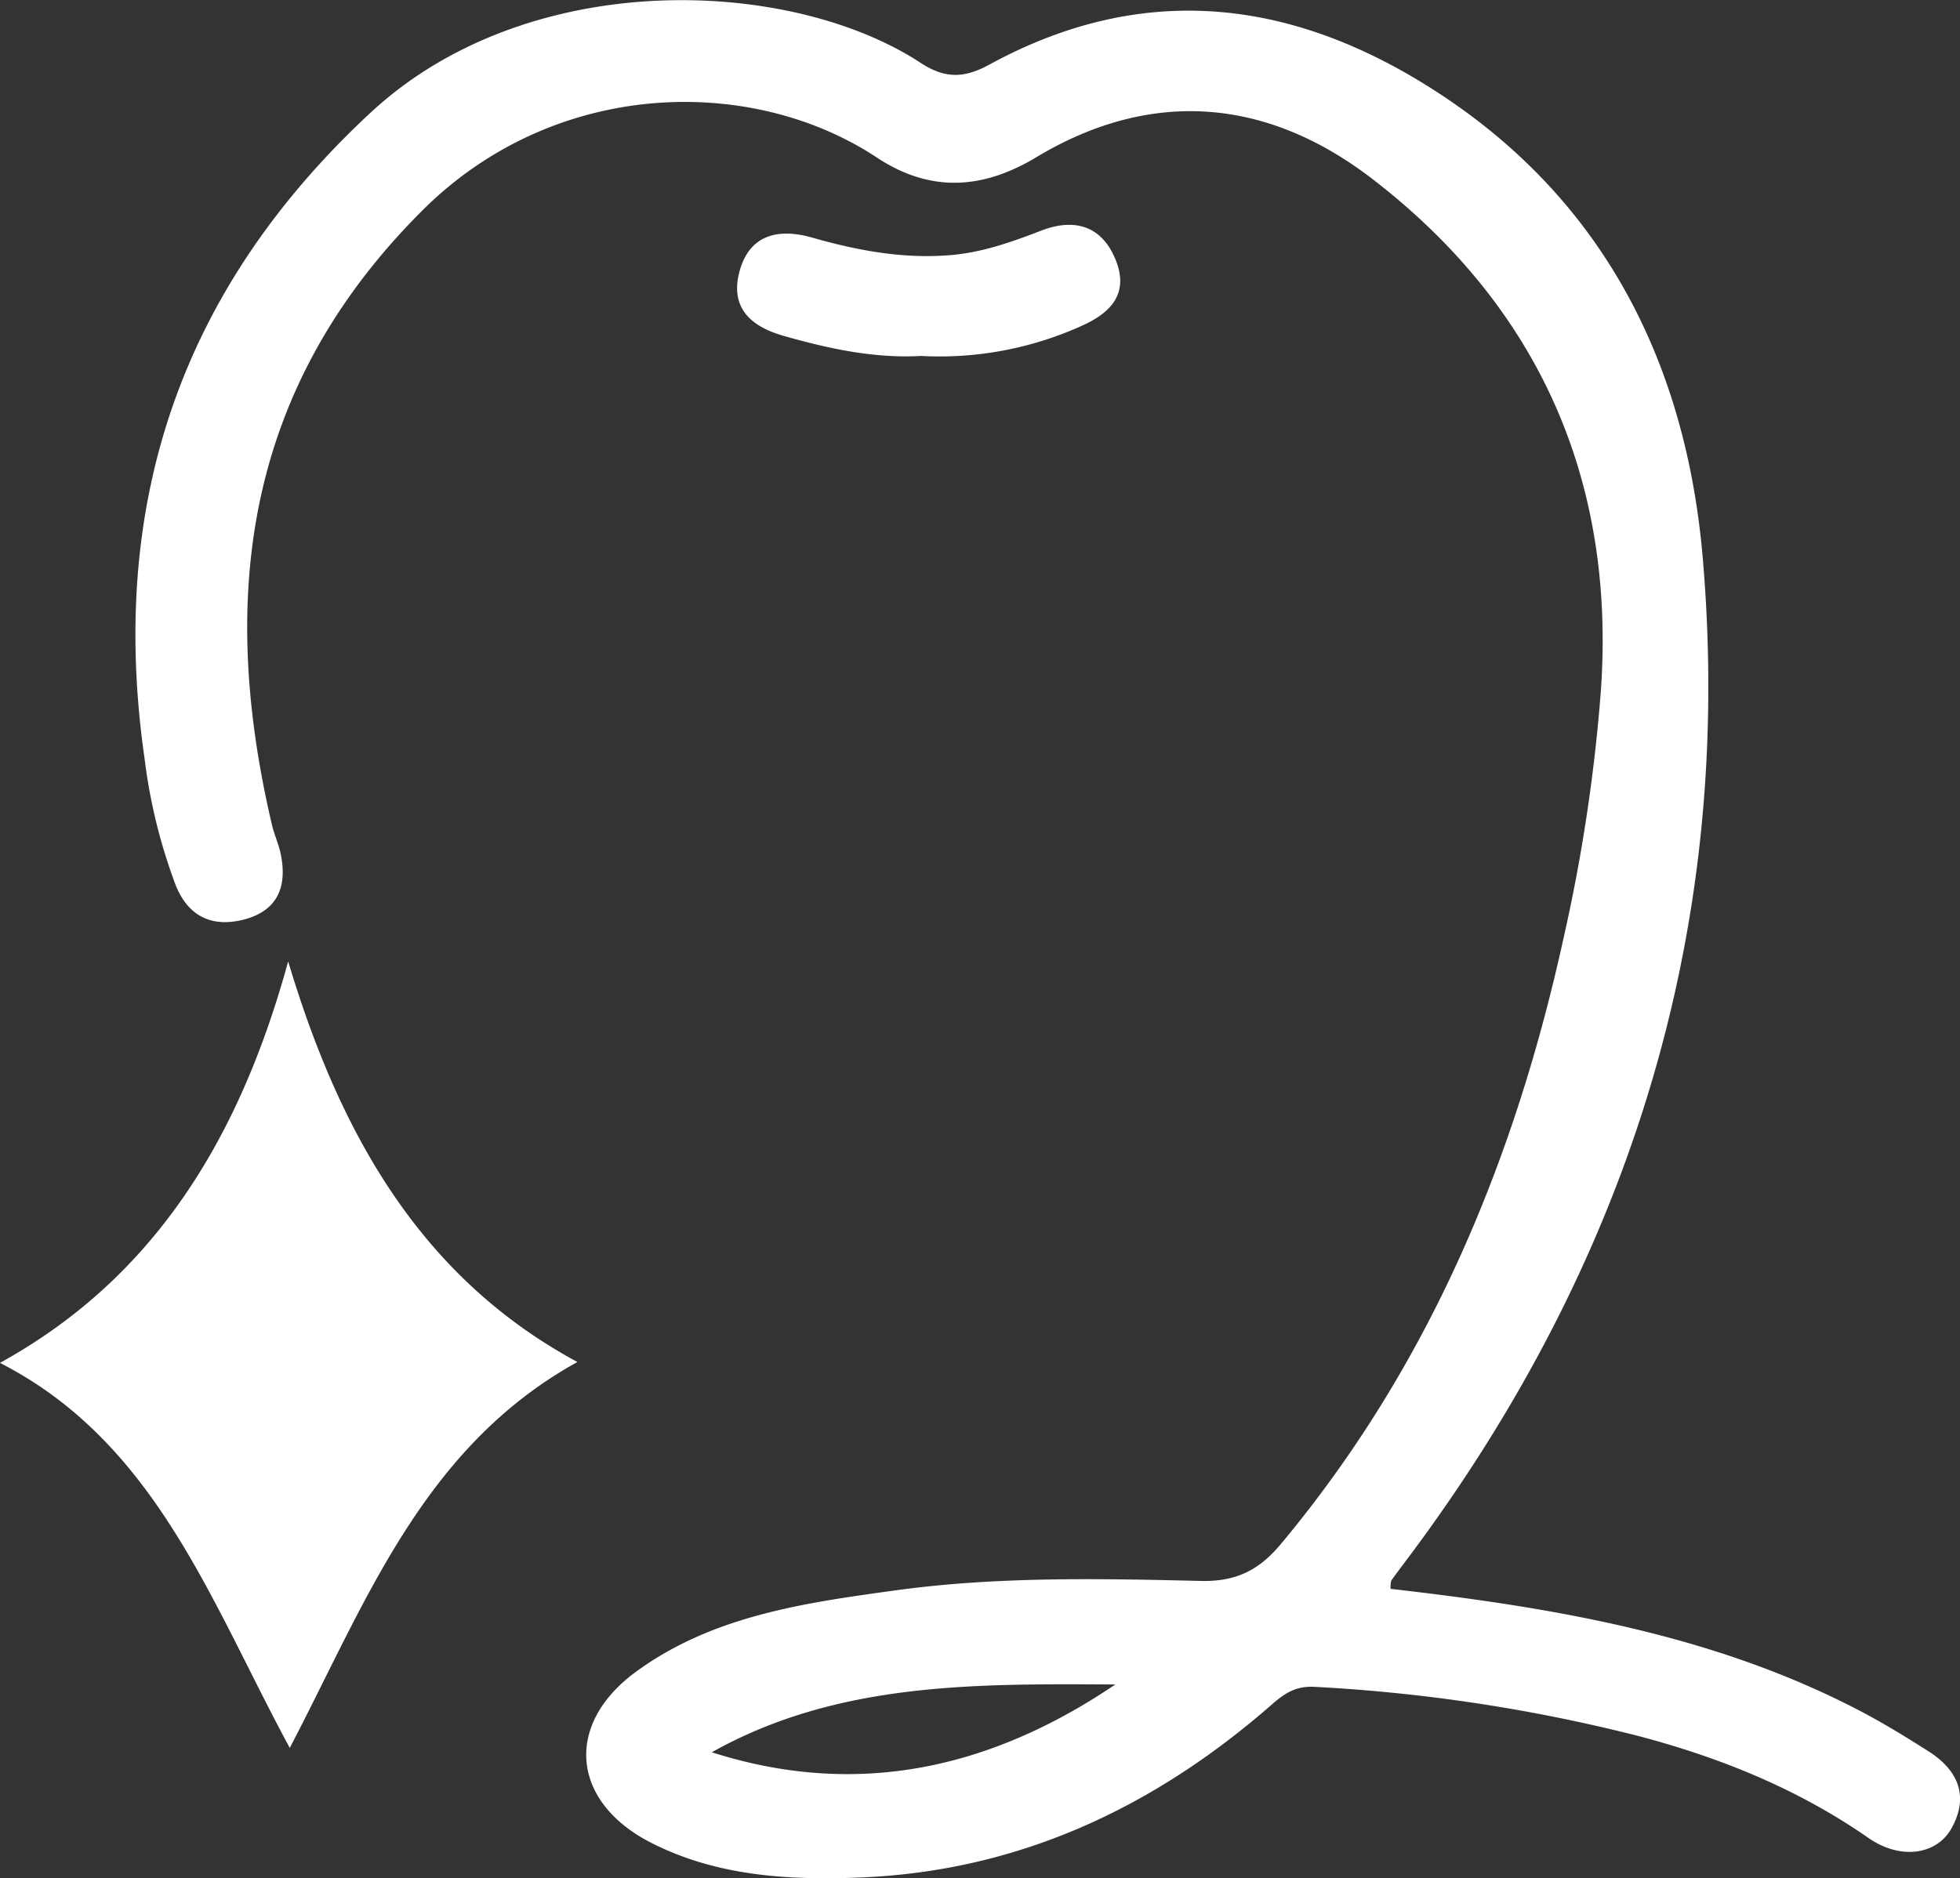 <svg xmlns="http://www.w3.org/2000/svg" width="331.779" height="318" viewBox="0 0 331.779 318">
  <rect x="0" y="0" width="331.779" height="318" fill="#333333" stroke="none"/>
  <defs>
    <style>
      .cls-1 {
        fill: #fff;
        fill-rule: evenodd;
      }
    </style>
  </defs>
  <path id="logo__medical01.svg" class="cls-1" d="M843.061,8545.47c-8.38,30.56-23.011,53.76-48.786,67.98,26.425,13.51,35.7,40.54,49.058,65.19,12.884-24.64,22.506-50.86,48.689-65.34C865.741,8599.12,851.918,8575.07,843.061,8545.47ZM950.2,8442.96a58.389,58.389,0,0,0,27.181-5.1c4.846-2.16,8.115-5.4,5.72-11.25-2.426-5.91-7.2-6.94-12.545-4.88-5.033,1.94-10.041,3.72-15.429,4.16-7.987.66-15.678-.78-23.359-2.97-5.274-1.51-10.44-.83-12.252,5.53-1.781,6.25,1.774,9.49,7.353,11.09C934.493,8441.71,942.2,8443.4,950.2,8442.96Zm170.488,236.23c-3.8-2.41-7.66-4.79-11.65-6.87-24.72-12.89-51.65-17.43-79.36-20.61a4.377,4.377,0,0,1,.11-1.41c1.49-2.06,3.05-4.08,4.55-6.13,36.51-49.75,53.44-105.44,48.18-166.98-2.76-32.26-16.2-59.9-44.19-78.39-24.43-16.16-50.076-19.67-76.649-5.13-4.2,2.29-7.454,2.35-11.547-.33-22.151-14.52-66.48-16.34-93.159,8.46-32.235,29.96-44.416,66.38-38.2,109.48a92.6,92.6,0,0,0,5.26,21.31c2.111,5.28,6.185,7.2,11.585,5.78,5.762-1.52,7.318-5.68,6.168-11.14-0.348-1.65-1.076-3.21-1.462-4.85-9.17-39.02-4.444-74.26,25.49-104.09,22.353-22.28,55.586-23,76.873-8.94,9.044,5.98,17.889,5.45,27.019-.04,19.767-11.87,39.361-9.84,56.951,3.73,28.15,21.71,41.12,51.05,38.61,86.65a289.776,289.776,0,0,1-6.32,41.86c-8.3,37.75-22.82,72.56-47.83,102.55-3.72,4.47-7.62,6.42-13.621,6.27-17.23-.41-34.511-0.76-51.664,1.6-15.4,2.12-30.927,4.29-43.9,13.78-12.226,8.95-10.934,22.06,2.565,28.95,11.165,5.69,23.36,6.37,35.5,5.88,26.755-1.09,49.647-11.85,69.6-29.31,2.2-1.92,4.07-3.17,7.38-2.96a282.18,282.18,0,0,1,54.32,8.23c14.01,3.67,27.25,8.99,39.24,17.33,5.44,3.79,11.62,2.92,14.14-1.71C1127.65,8686.69,1125.65,8682.34,1120.69,8679.19Zm-205.921.19c21.332-11.96,44.829-11.59,68.313-11.48C962.043,8682.12,939.478,8687.27,914.769,8679.38Z" transform="translate(-794.281 -8382.69)"/>
</svg>
